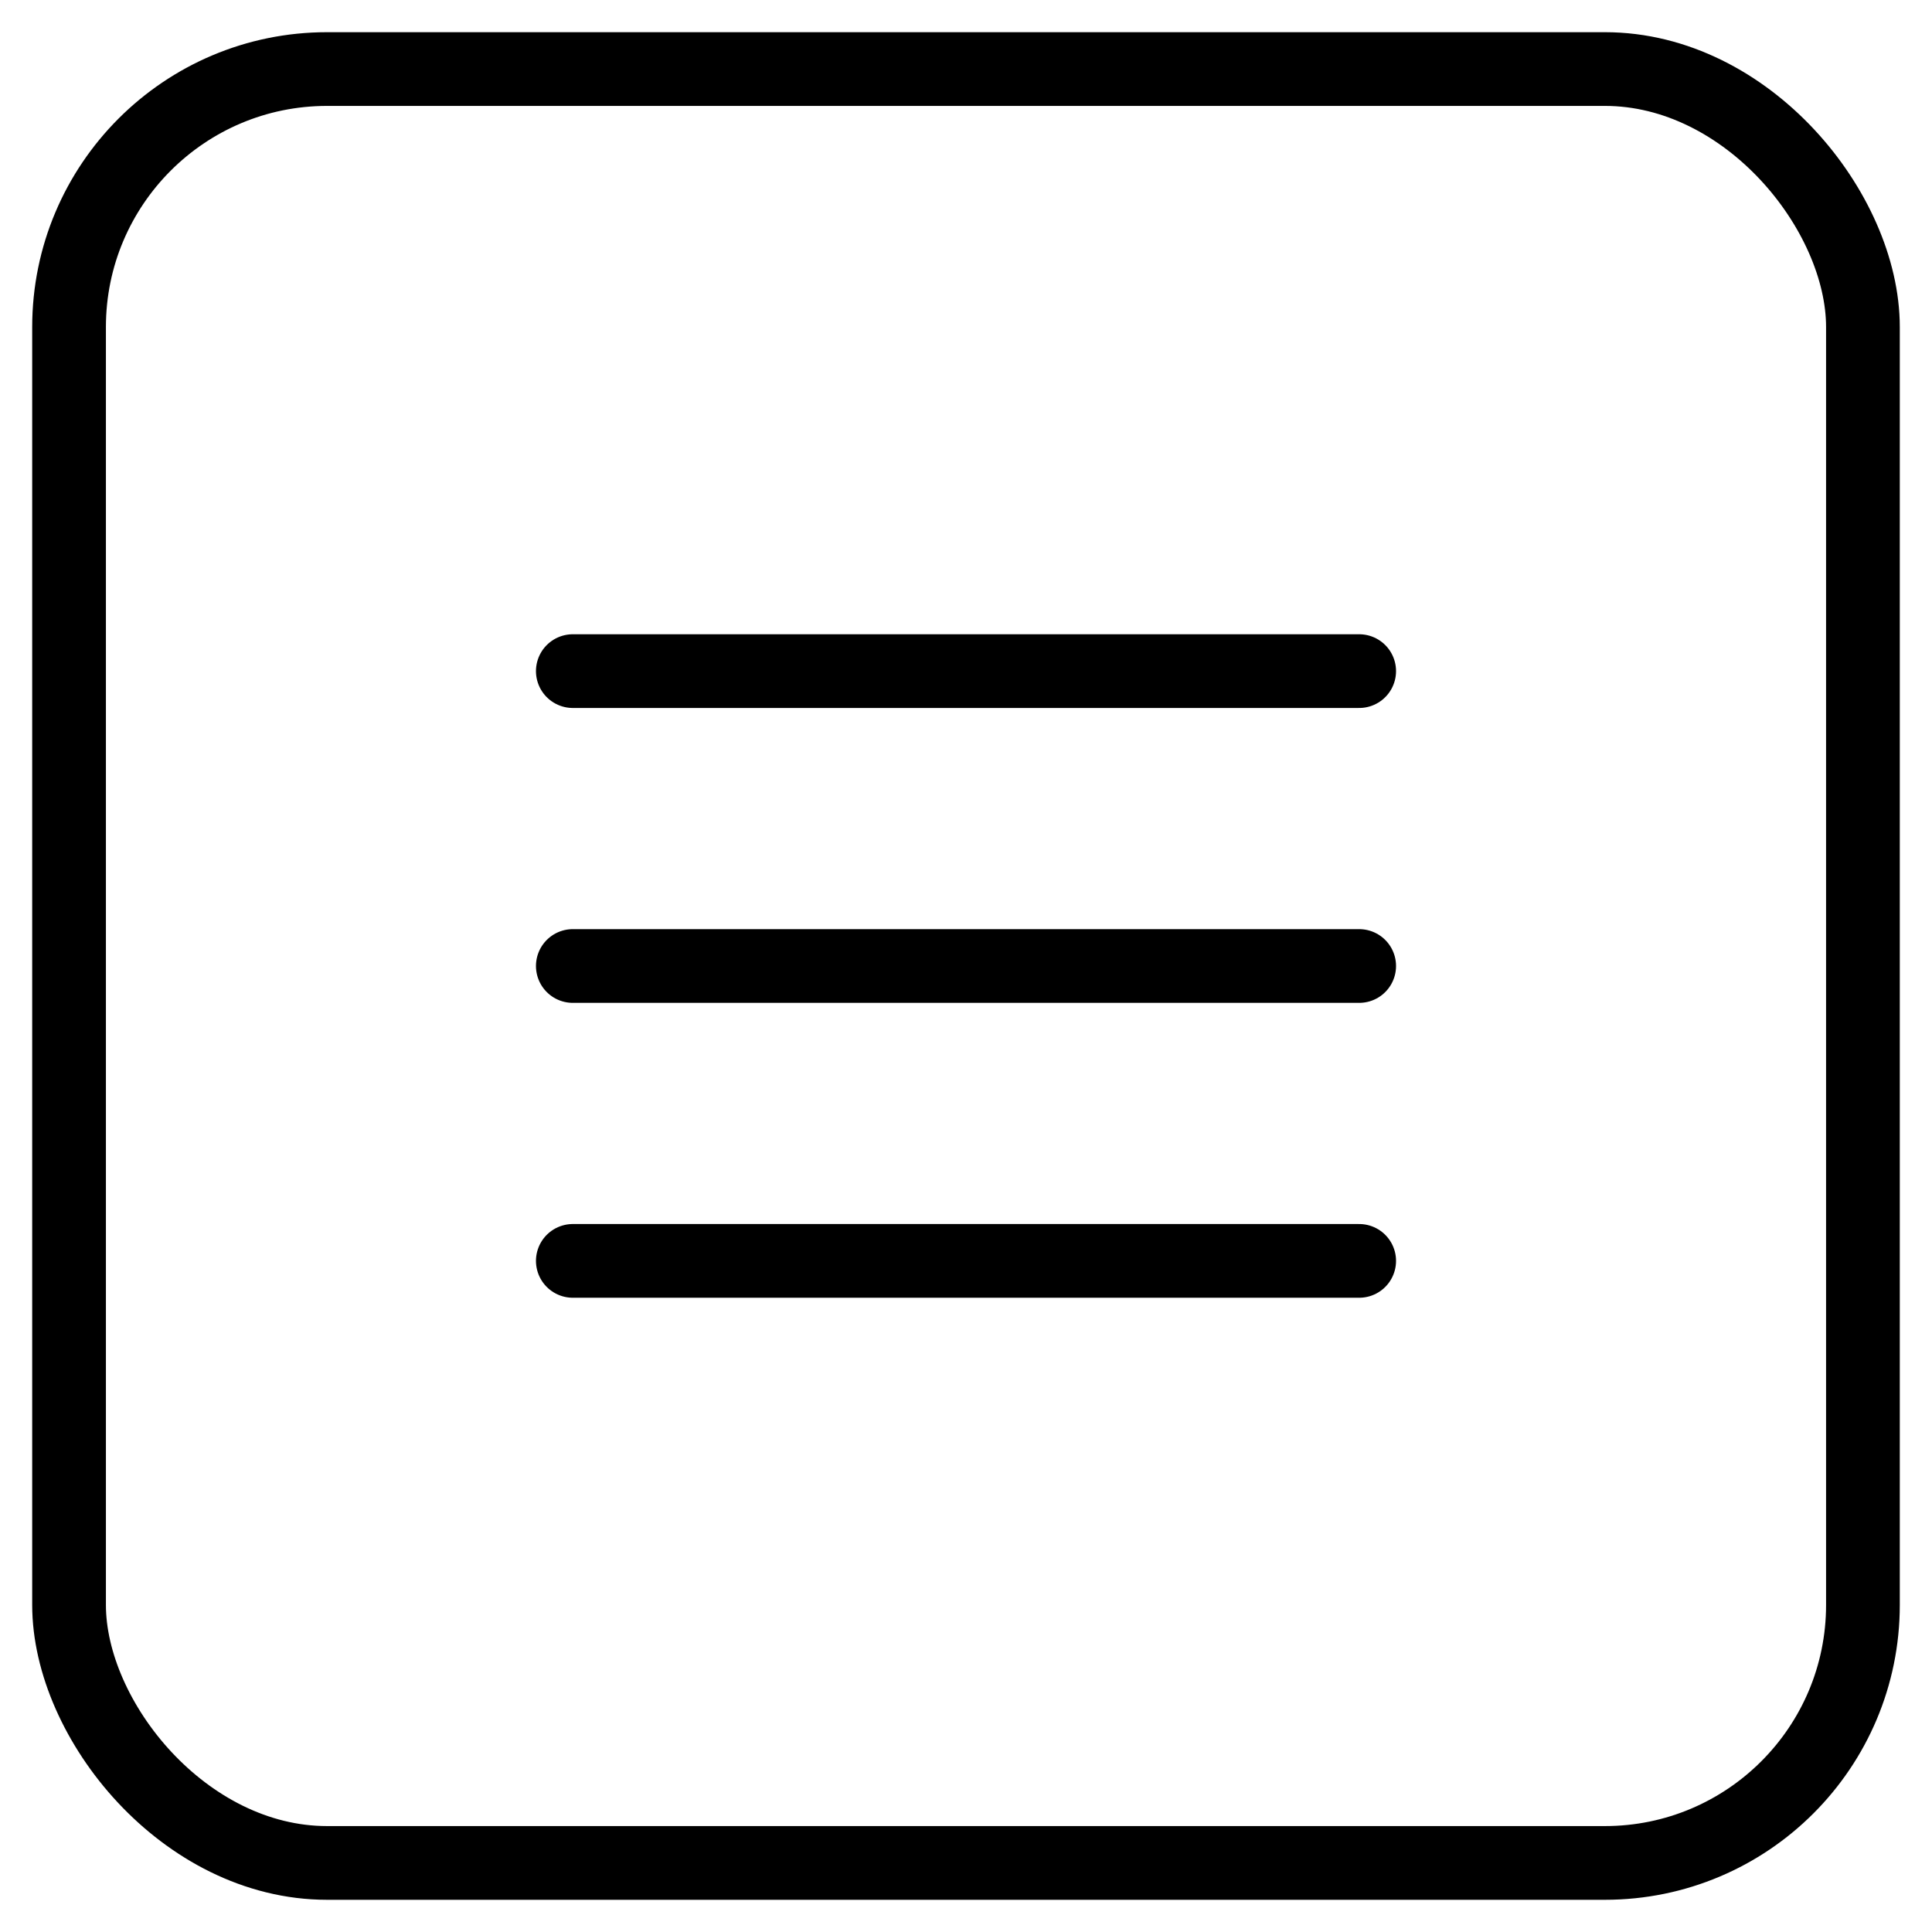 <svg width="120" height="120" viewBox="0 0 120 120" fill="none" xmlns="http://www.w3.org/2000/svg">
<rect x="4.289" y="4.289" width="111.421" height="111.421" rx="16.026" stroke="black" stroke-width="4.579"/>
<path d="M35.579 41.684H84.421" stroke="black" stroke-width="4.579" stroke-linecap="round"/>
<path d="M35.579 60H84.421" stroke="black" stroke-width="4.579" stroke-linecap="round"/>
<path d="M35.579 78.316H84.421" stroke="black" stroke-width="4.579" stroke-linecap="round"/>
</svg>
